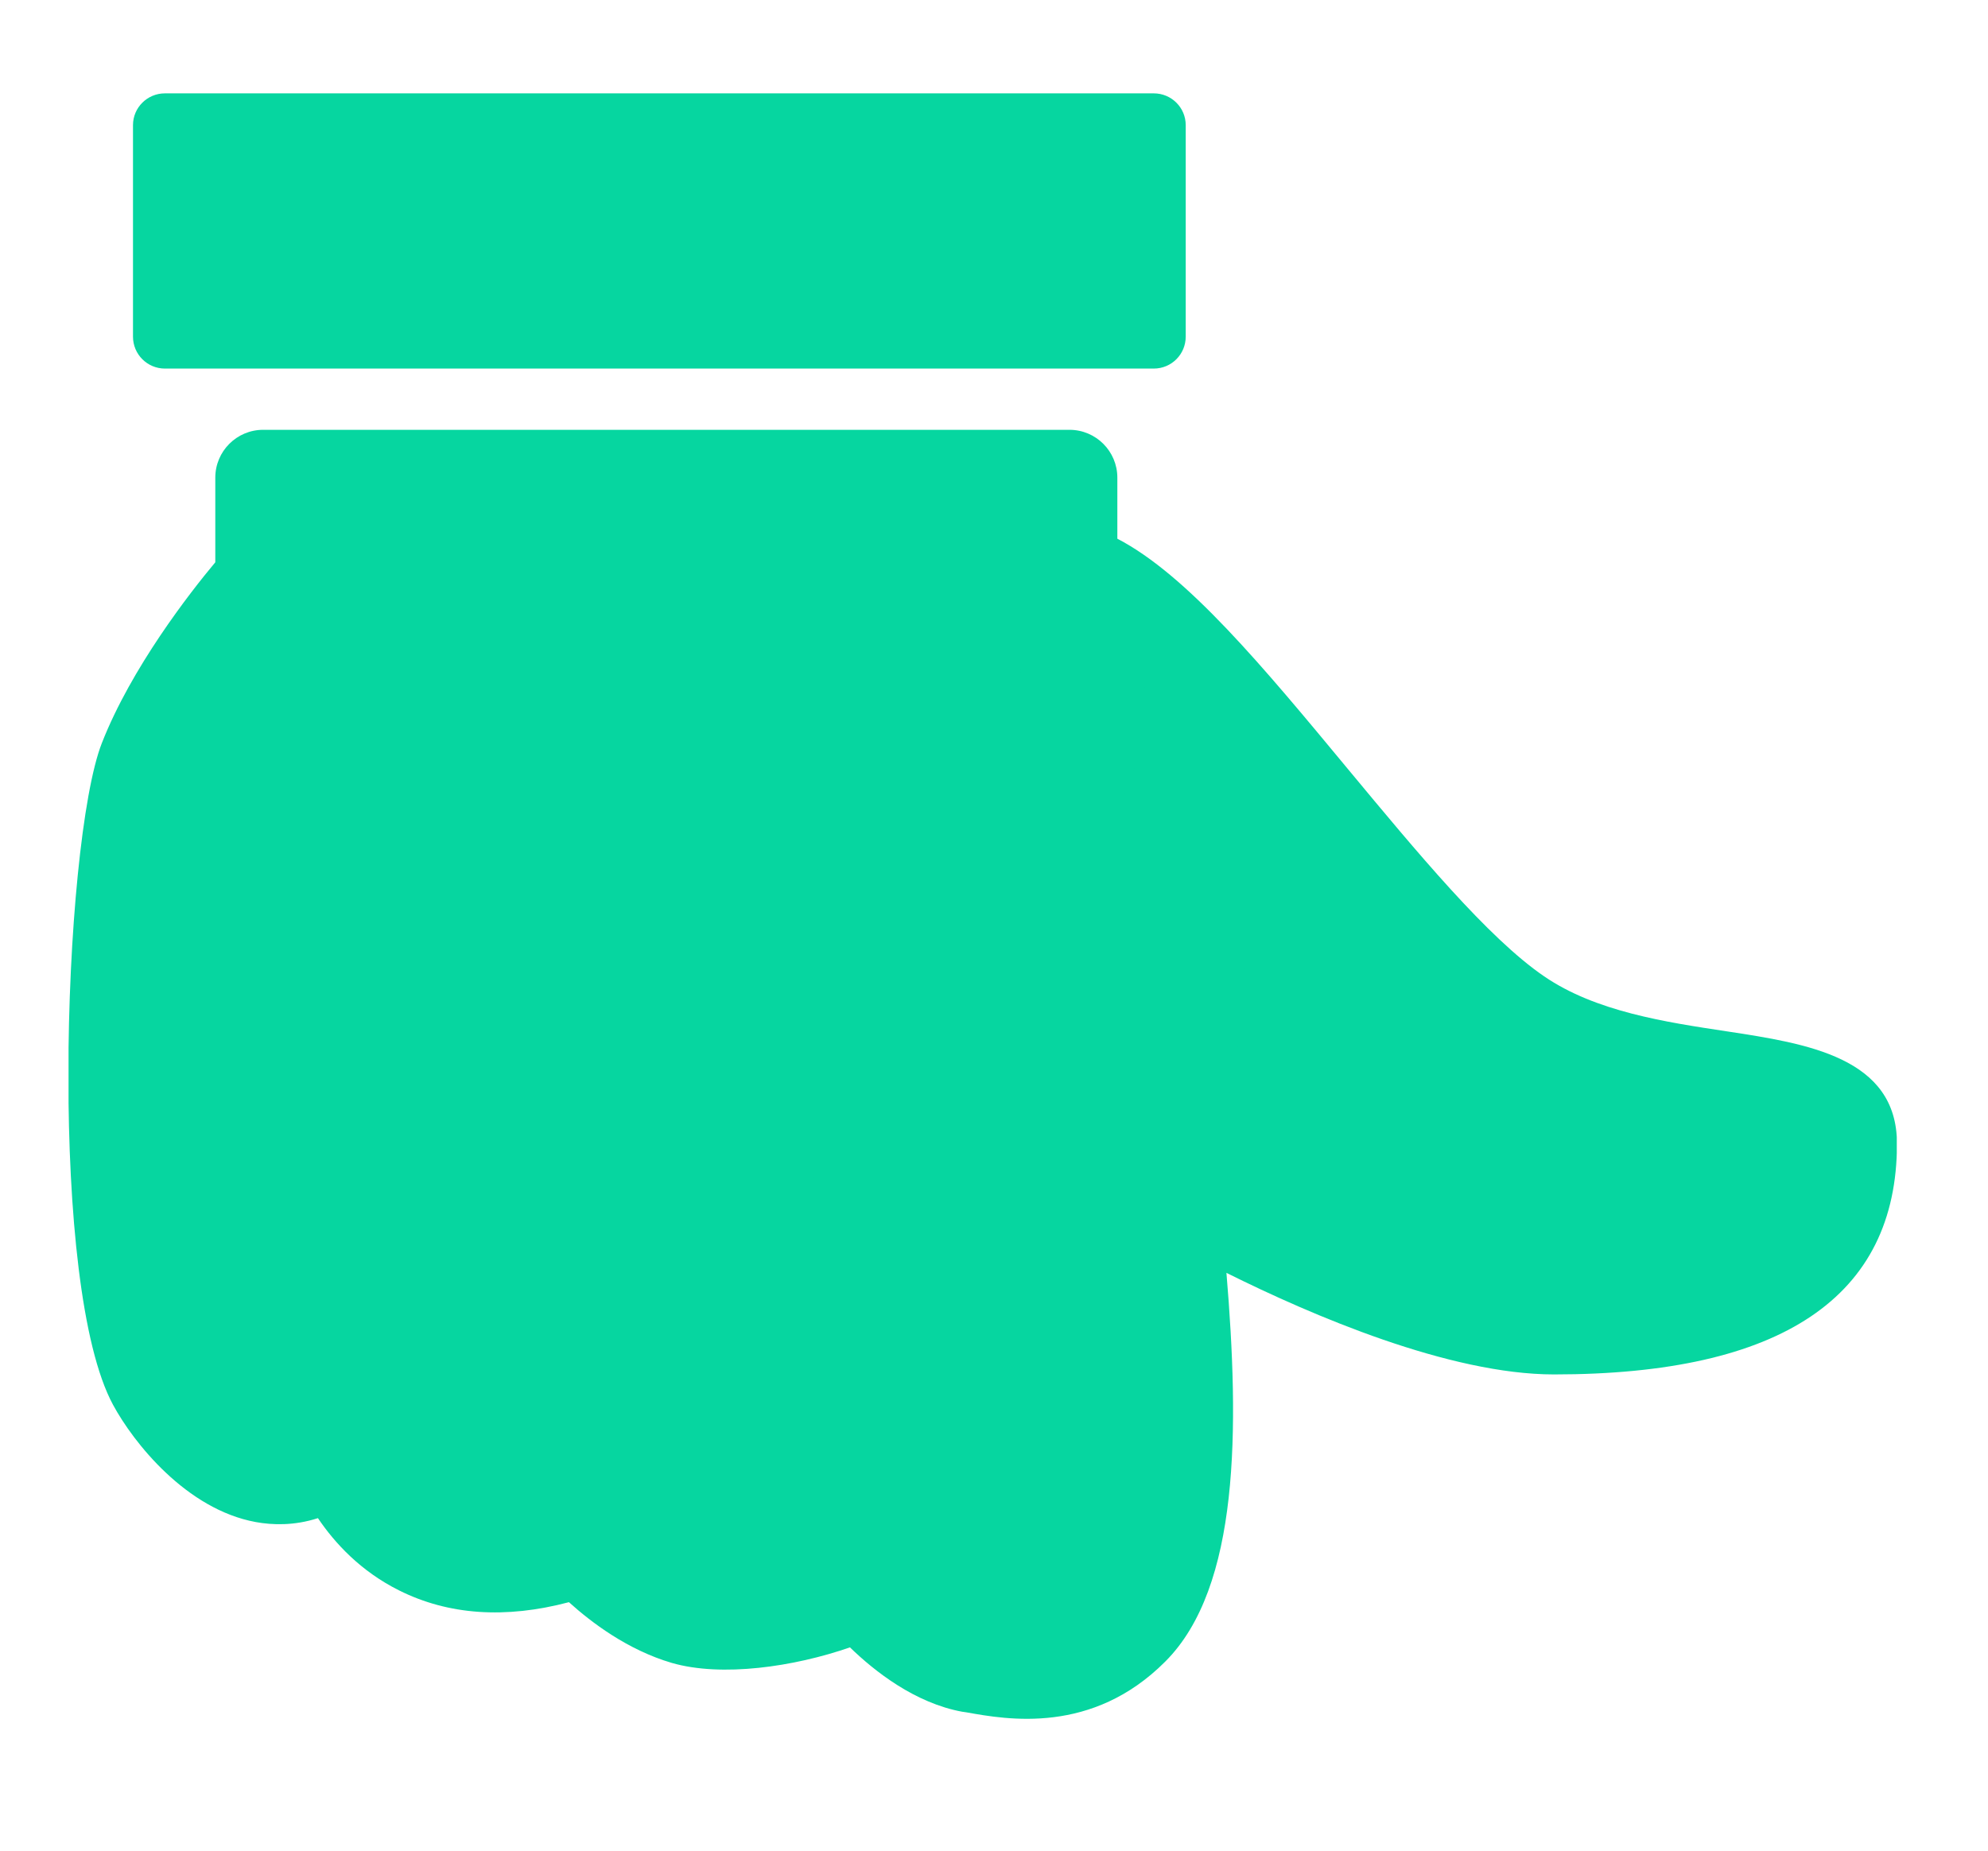 <svg xmlns="http://www.w3.org/2000/svg" xmlns:xlink="http://www.w3.org/1999/xlink" width="58" zoomAndPan="magnify" viewBox="0 0 43.5 40.5" height="54" preserveAspectRatio="xMidYMid meet" version="1.0"><defs><clipPath id="37cd129954"><path d="M 1.5 9 L 41.504 9 L 41.504 38 L 1.5 38 Z M 1.5 9 " clip-rule="nonzero"/></clipPath><clipPath id="2a48ec1e31"><path d="M 2 2.027 L 26 2.027 L 26 9 L 2 9 Z M 2 2.027 " clip-rule="nonzero"/></clipPath><clipPath id="e47782823c"><path d="M 17 12.902 L 27.715 12.902 L 27.715 26.977 L 17 26.977 Z M 17 12.902 " clip-rule="nonzero"/></clipPath><clipPath id="c4cafbc67e"><path d="M 15.121 18 L 18 18 L 18 26.977 L 15.121 26.977 Z M 15.121 18 " clip-rule="nonzero"/></clipPath></defs><g clip-path="url(#37cd129954)"><path fill="#06d6a0" d="M 25.496 36.363 C 27.129 34.734 27.121 31.262 26.836 27.855 C 28.711 28.789 31.715 30.078 34.004 30.078 C 38.984 30.078 41.508 28.379 41.508 25.027 C 41.508 23.137 39.531 22.836 37.785 22.57 C 36.438 22.367 34.914 22.137 33.789 21.367 C 32.559 20.527 31.004 18.648 29.496 16.832 C 27.625 14.574 25.969 12.578 24.449 11.789 L 24.449 10.453 C 24.449 9.875 23.98 9.406 23.402 9.406 L 5.758 9.406 C 5.18 9.406 4.711 9.875 4.711 10.453 L 4.711 12.305 C 4.152 12.973 2.875 14.613 2.23 16.258 C 1.801 17.348 1.496 20.438 1.496 23.543 C 1.496 26.484 1.77 29.441 2.473 30.742 C 2.918 31.566 4.074 33.031 5.598 33.309 C 5.961 33.375 6.438 33.391 6.957 33.223 C 7.32 33.762 7.887 34.383 8.734 34.805 C 9.812 35.344 11.059 35.43 12.449 35.062 C 12.934 35.5 13.727 36.105 14.699 36.391 C 15.793 36.707 17.371 36.477 18.598 36.051 C 19.137 36.574 20.023 37.273 21.062 37.461 C 21.062 37.461 21.066 37.461 21.066 37.461 L 21.148 37.473 C 22.039 37.633 23.898 37.965 25.496 36.363 " fill-opacity="1" fill-rule="nonzero"/></g><g clip-path="url(#2a48ec1e31)"><path fill="#06d6a0" d="M 25.945 7.367 L 25.945 2.738 C 25.945 2.355 25.633 2.043 25.246 2.043 L 3.609 2.043 C 3.223 2.043 2.91 2.355 2.91 2.738 L 2.91 7.367 C 2.91 7.754 3.223 8.066 3.609 8.066 L 25.246 8.066 C 25.633 8.066 25.945 7.754 25.945 7.367 " fill-opacity="1" fill-rule="nonzero"/></g><g clip-path="url(#e47782823c)"><path fill="#06d6a0" d="M 27.301 18.582 C 26.723 18.004 25.492 18.004 24.285 18.105 C 24.617 17.441 25.074 16.375 25.074 15.562 C 25.074 13.797 24.469 12.902 23.281 12.902 C 22.609 12.902 22.504 13.602 22.41 14.223 C 22.336 14.699 22.254 15.242 21.984 15.641 C 21.684 16.074 21.02 16.629 20.375 17.16 C 19.574 17.824 18.863 18.414 18.586 18.953 L 18.113 18.953 C 17.906 18.953 17.738 19.121 17.738 19.324 L 17.738 25.582 C 17.738 25.789 17.906 25.953 18.113 25.953 L 18.77 25.953 C 19.004 26.152 19.586 26.605 20.172 26.836 C 20.555 26.984 21.652 27.094 22.754 27.094 C 23.797 27.094 24.848 26.996 25.309 26.75 C 25.602 26.59 26.121 26.18 26.219 25.641 C 26.242 25.512 26.246 25.344 26.188 25.156 C 26.379 25.027 26.602 24.828 26.75 24.527 C 26.941 24.145 26.973 23.703 26.84 23.211 C 26.996 23.039 27.211 22.754 27.312 22.41 C 27.426 22.023 27.344 21.461 27.191 21.027 C 27.379 20.836 27.625 20.523 27.691 20.152 L 27.695 20.125 C 27.754 19.809 27.871 19.148 27.301 18.582 " fill-opacity="1" fill-rule="nonzero"/></g><g clip-path="url(#c4cafbc67e)"><path fill="#06d6a0" d="M 17.016 18.422 L 15.375 18.422 C 15.238 18.422 15.129 18.531 15.129 18.668 L 15.129 26.344 C 15.129 26.48 15.238 26.594 15.375 26.594 L 17.016 26.594 C 17.152 26.594 17.266 26.48 17.266 26.344 L 17.266 18.668 C 17.266 18.531 17.152 18.422 17.016 18.422 " fill-opacity="1" fill-rule="nonzero"/></g></svg>